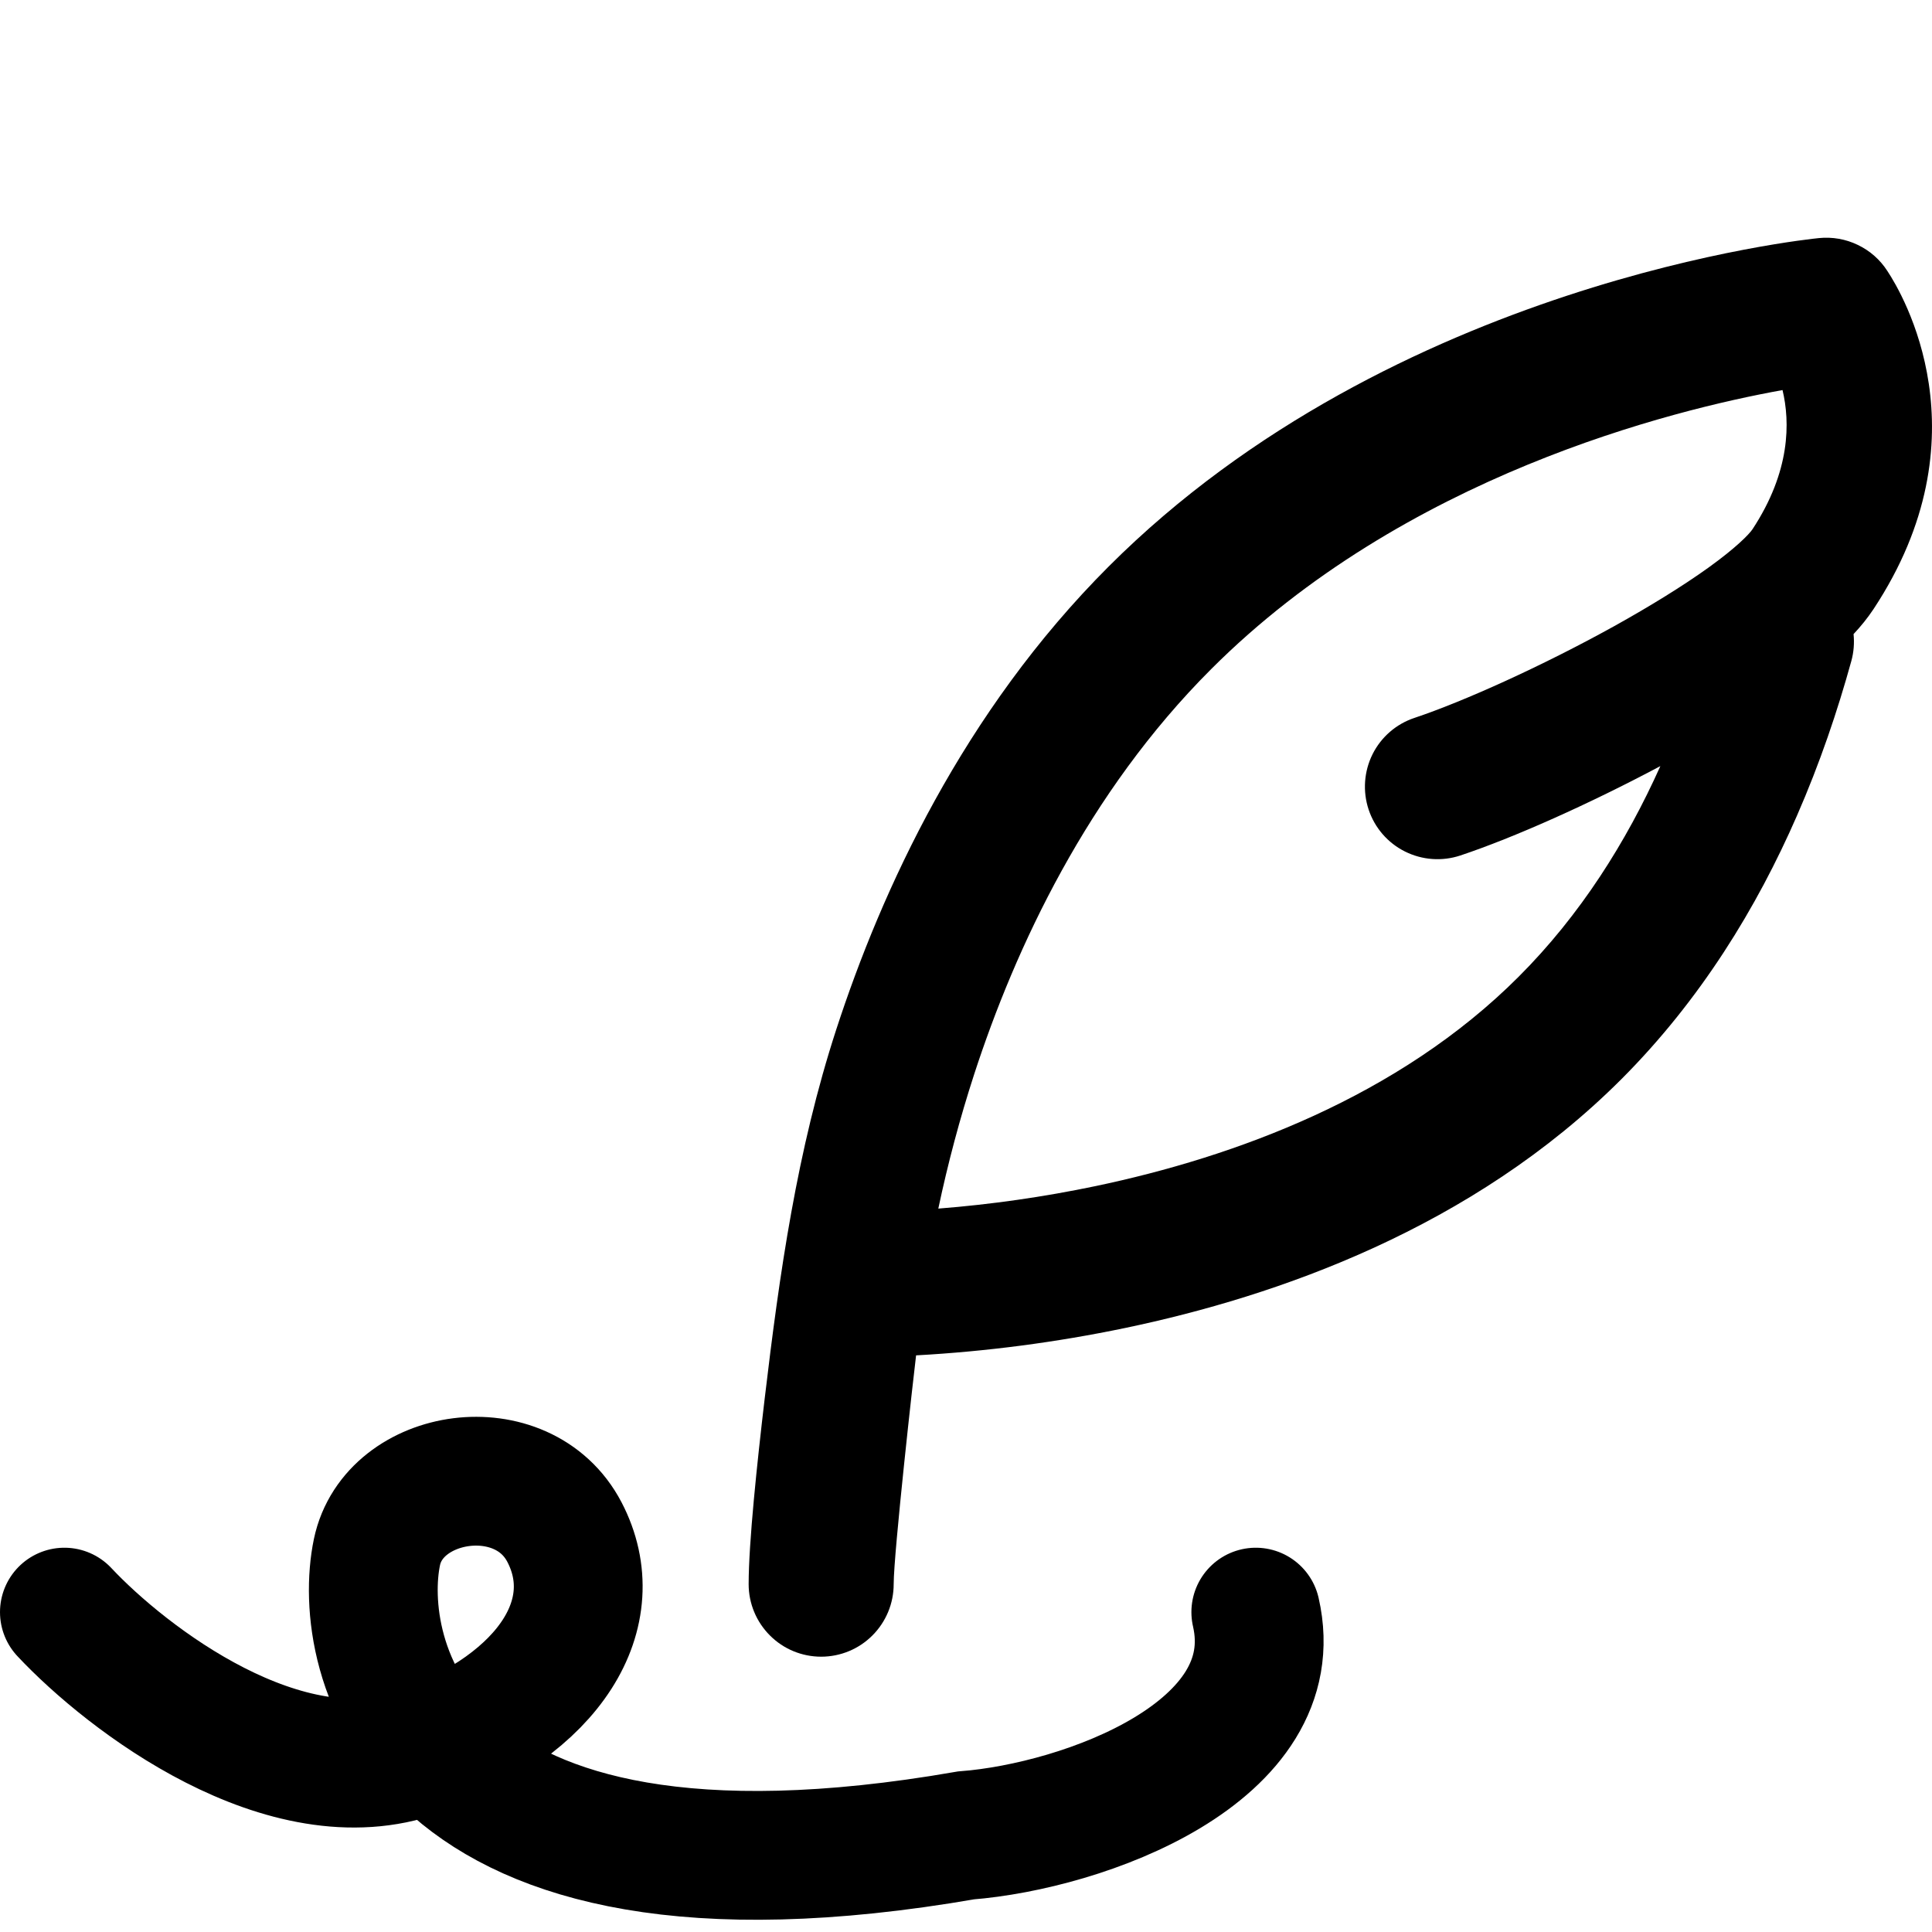 <svg width="30" height="30" viewBox="0 0 30 30" fill="none" xmlns="http://www.w3.org/2000/svg">
<path fill-rule="evenodd" clip-rule="evenodd" d="M12.985 15.987C13.689 13.825 14.955 11.057 17.215 8.797C21.644 4.368 28.081 3.714 28.244 3.697C28.451 3.676 28.66 3.712 28.848 3.803C29.036 3.893 29.195 4.033 29.307 4.208C29.541 4.561 30.861 6.779 29.092 9.458C29 9.596 28.896 9.725 28.782 9.846C28.796 9.985 28.785 10.127 28.748 10.262C28.534 11.038 28.259 11.852 27.903 12.666C27.283 14.088 26.408 15.525 25.175 16.759C22.867 19.067 19.837 20.127 17.47 20.621C16.401 20.844 15.316 20.986 14.225 21.046C14.19 21.323 13.877 24.115 13.877 24.599C13.877 24.898 13.758 25.184 13.547 25.395C13.336 25.607 13.049 25.725 12.751 25.725C12.452 25.725 12.166 25.607 11.955 25.395C11.744 25.184 11.625 24.898 11.625 24.599C11.625 23.957 11.756 22.719 11.874 21.717C12.105 19.767 12.376 17.859 12.985 15.987ZM27.212 8.219C27.805 7.318 27.797 6.552 27.679 6.057C25.96 6.367 21.804 7.392 18.807 10.39C16.888 12.308 15.767 14.714 15.126 16.684C14.904 17.368 14.719 18.063 14.57 18.767C15.39 18.703 16.205 18.586 17.01 18.418C19.171 17.965 21.715 17.035 23.582 15.166C24.539 14.209 25.253 13.075 25.782 11.896C24.683 12.481 23.51 13.006 22.676 13.284C22.393 13.378 22.084 13.356 21.816 13.222C21.549 13.089 21.346 12.854 21.252 12.571C21.158 12.288 21.18 11.979 21.313 11.711C21.447 11.444 21.681 11.241 21.965 11.147C22.723 10.894 23.944 10.344 25.065 9.723C25.621 9.414 26.13 9.1 26.53 8.813C26.962 8.502 27.16 8.296 27.212 8.219Z" fill="black"/>
<path d="M1 25.033C1.971 26.069 4.429 27.953 6.5 27.208C8.571 26.462 9.412 25.033 8.765 23.791C8.118 22.549 6.112 22.859 5.853 24.102C5.529 25.655 6.353 30 15 28.5C16.833 28.356 20 27.208 19.5 25.033" stroke="black" stroke-width="2" stroke-linecap="round"/>
</svg>

